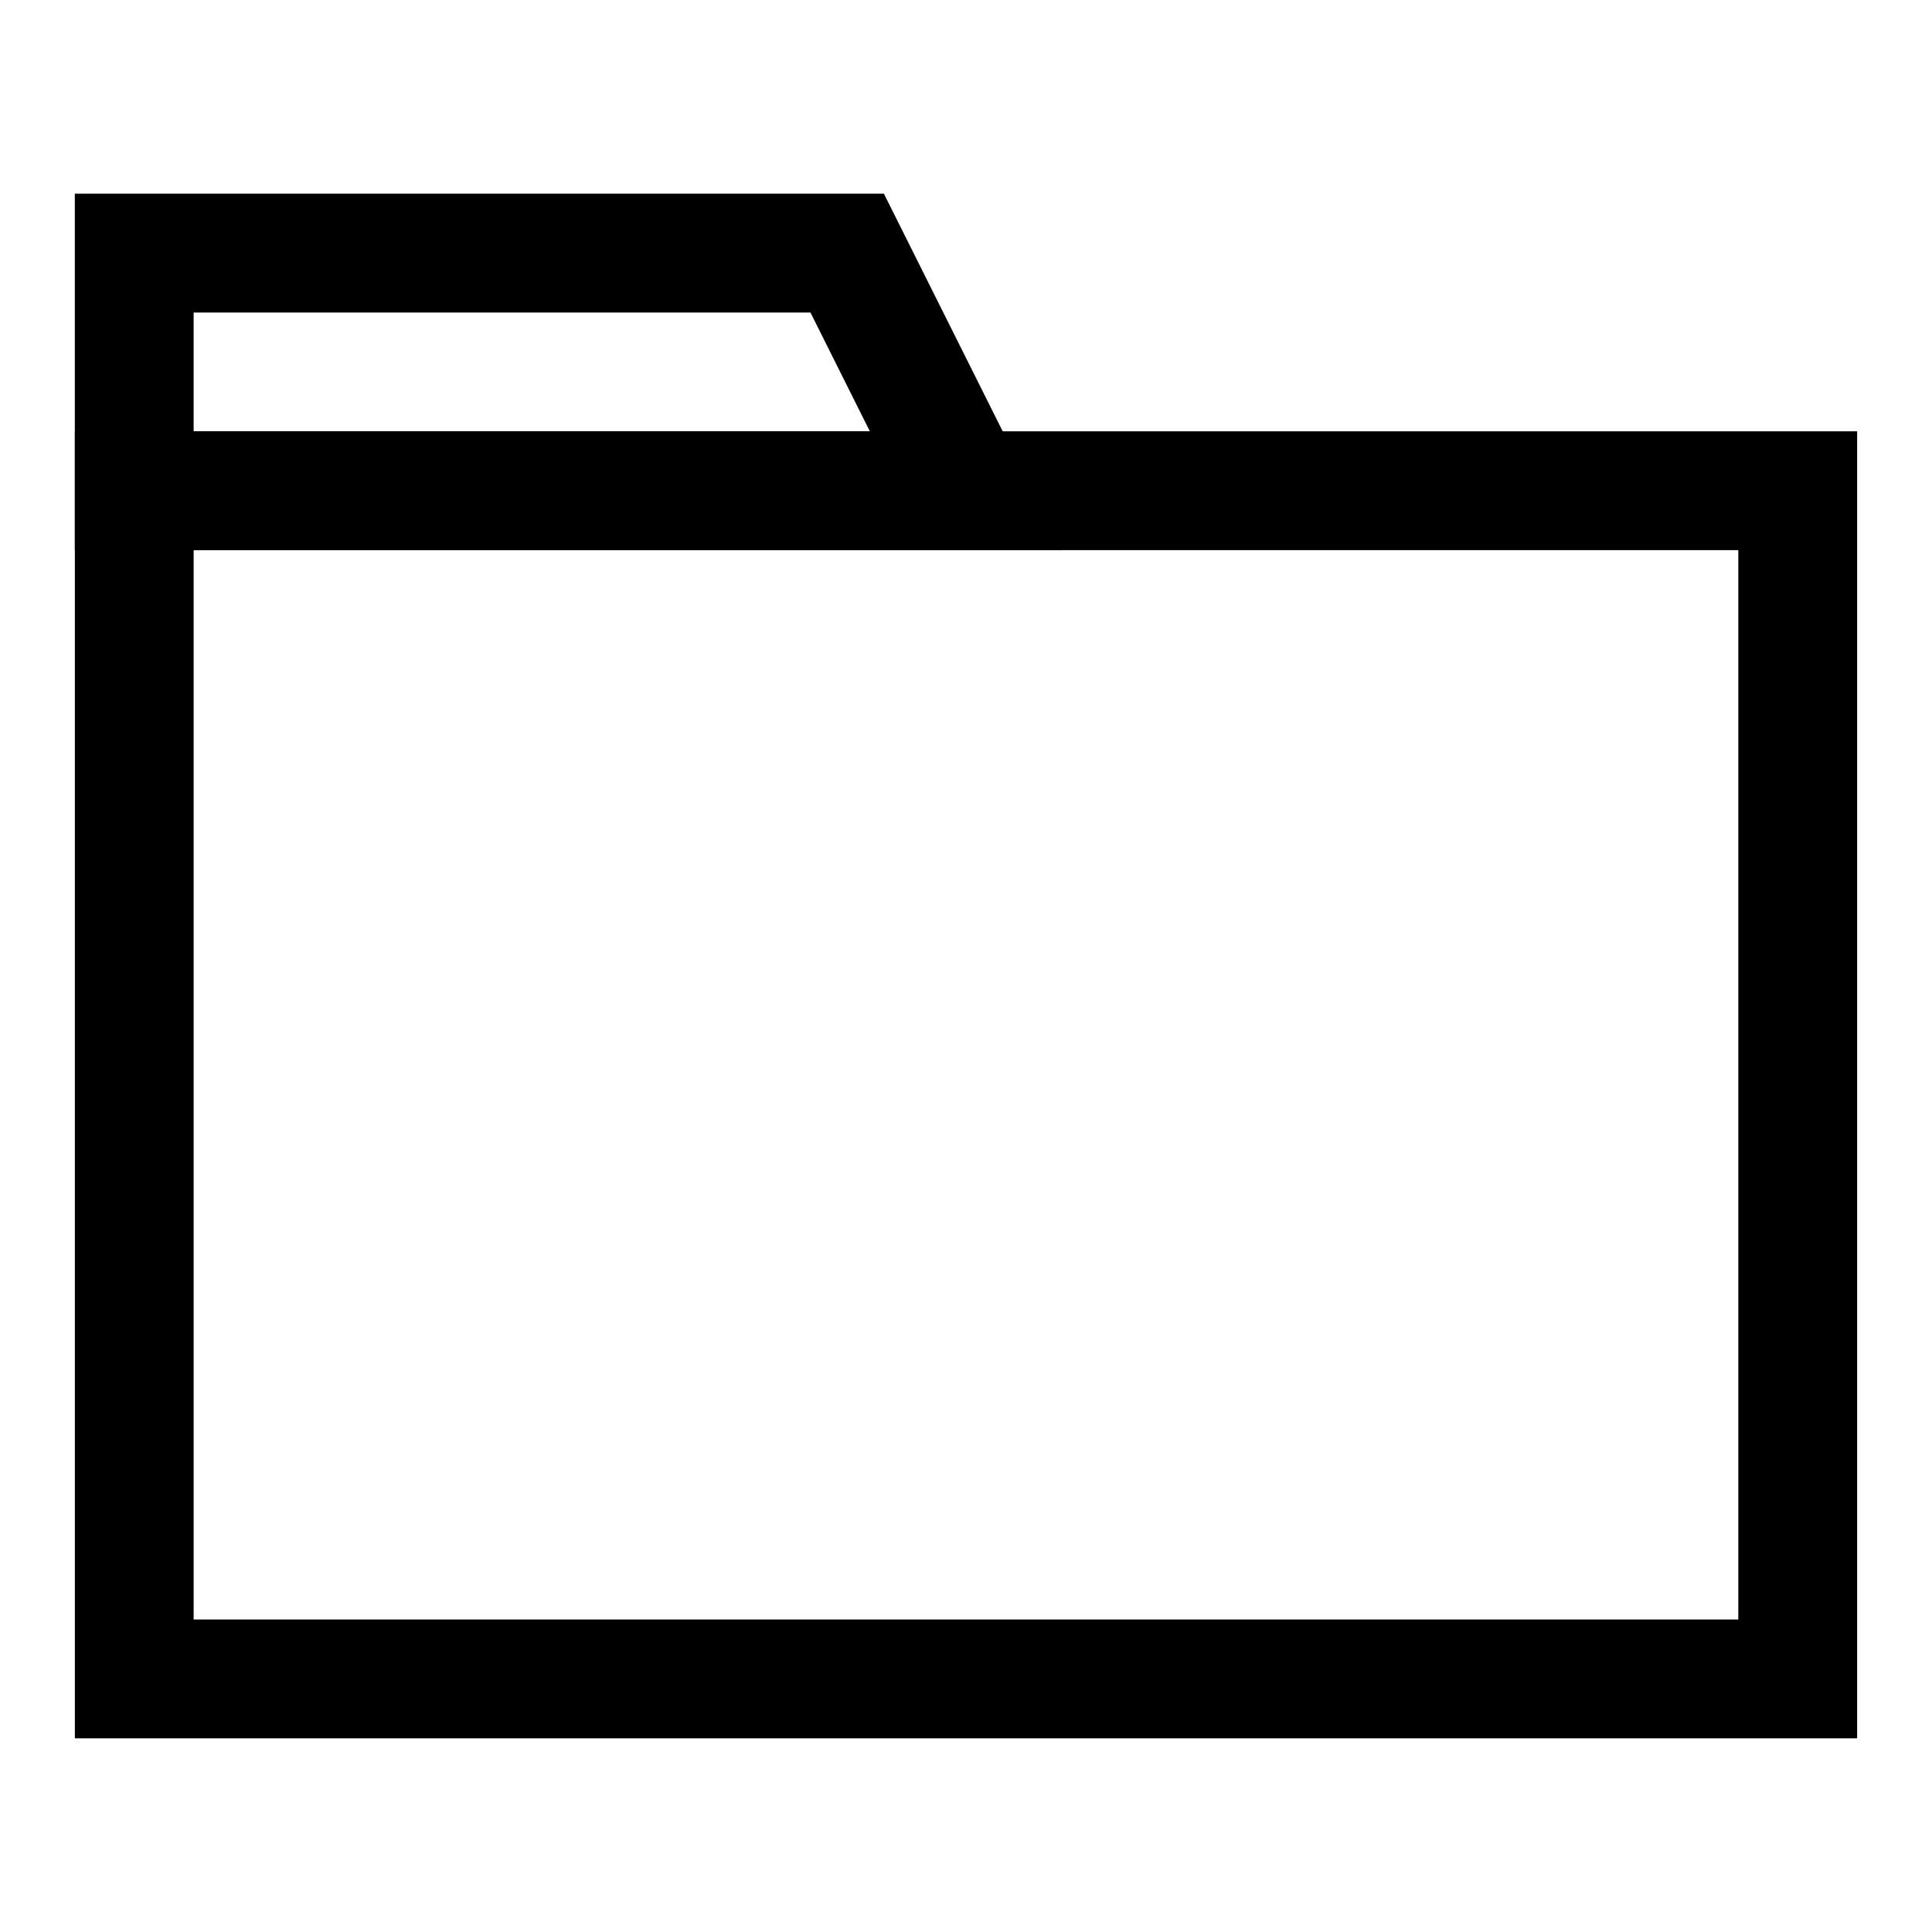 <?xml version="1.0" encoding="UTF-8"?>
<!-- Uploaded to: SVG Repo, www.svgrepo.com, Generator: SVG Repo Mixer Tools -->
<svg fill="#000000" width="800px" height="800px" version="1.1" viewBox="144 144 512 512" xmlns="http://www.w3.org/2000/svg">
 <g>
  <path d="m636.16 604.67h-472.32v-346.37h472.32zm-440.84-31.488h409.35v-283.39h-409.35z"/>
  <path d="m425.47 289.79h-261.64v-94.465h214.41zm-230.15-31.488h179.2l-15.742-31.488h-163.46z"/>
 </g>
</svg>